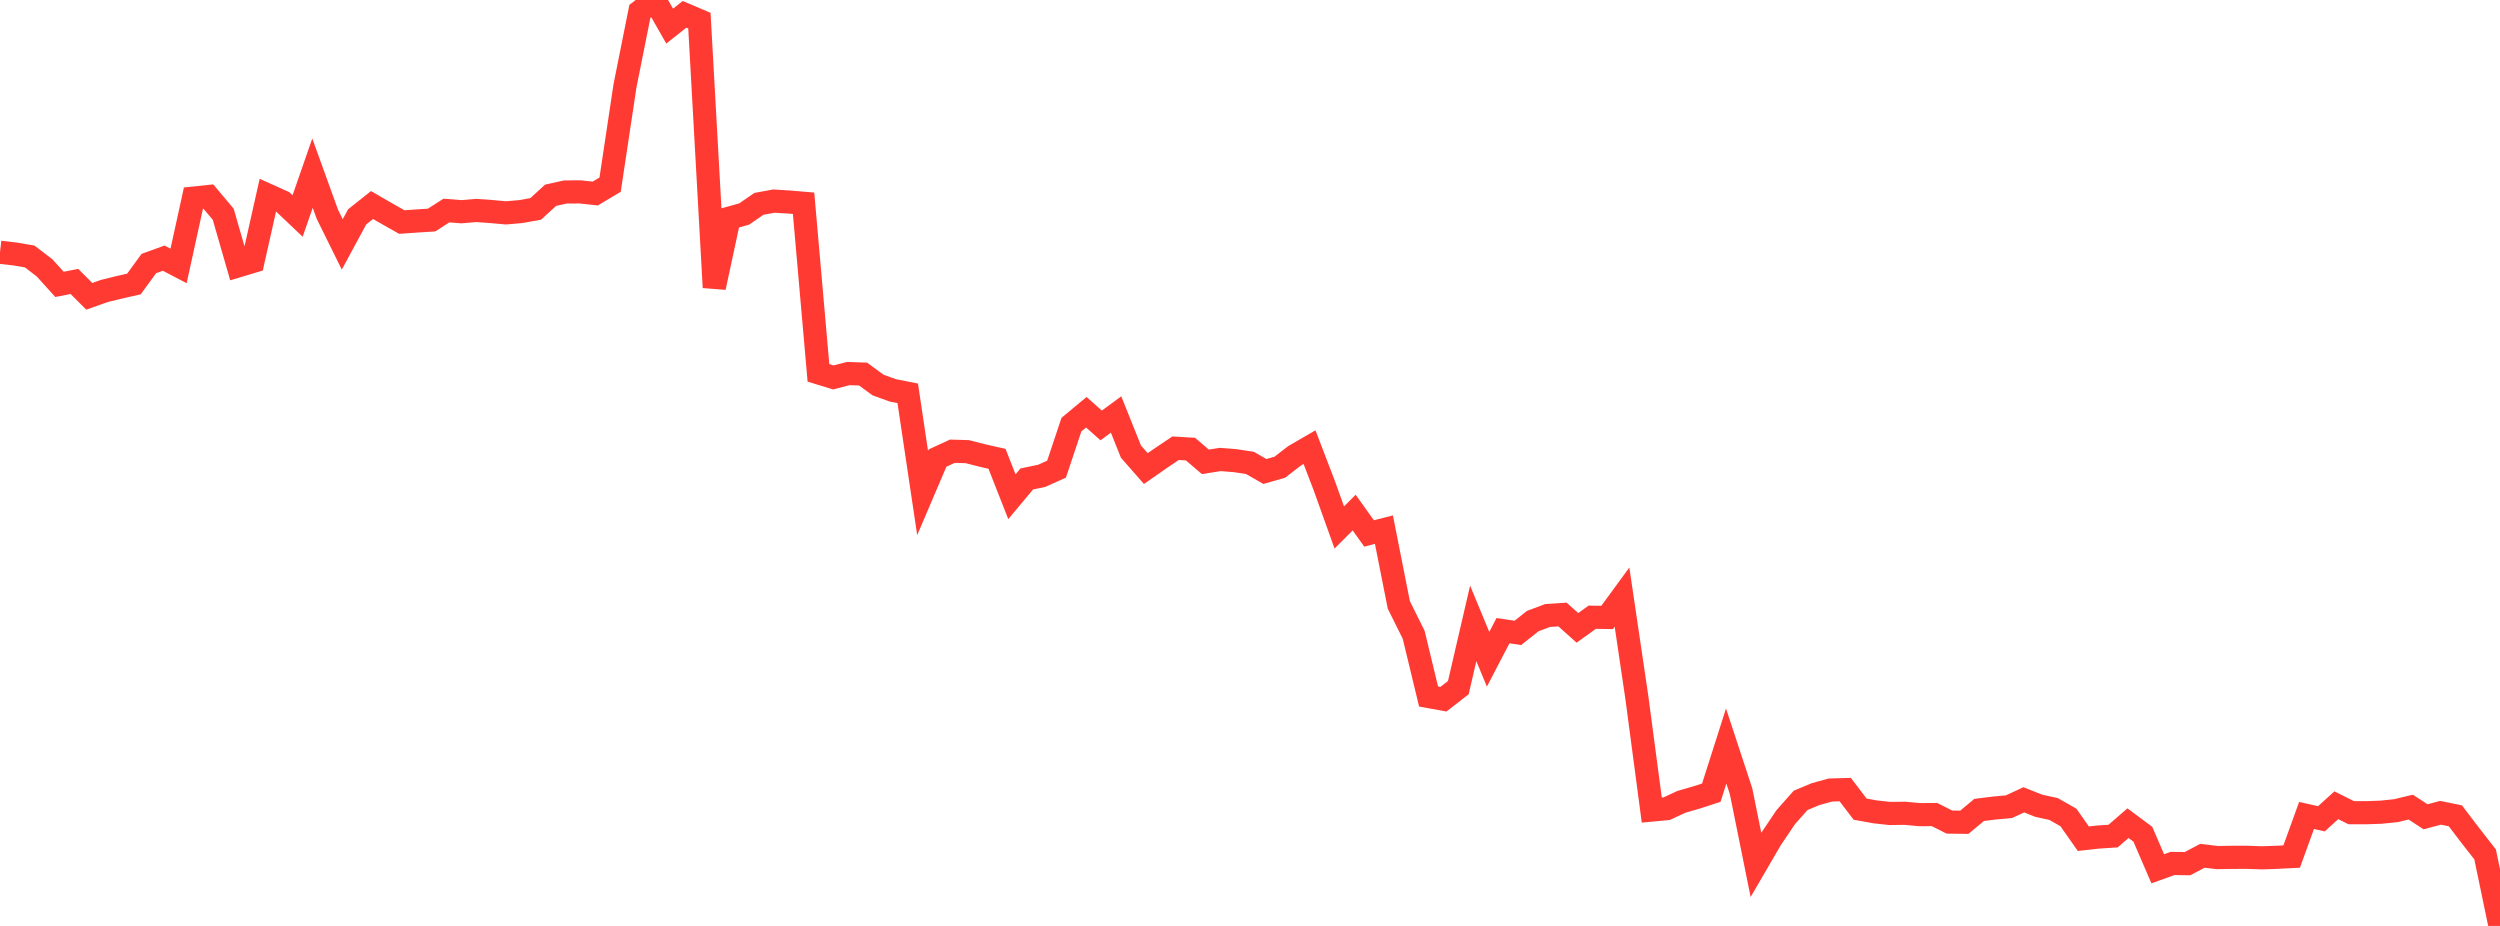 <?xml version="1.0" standalone="no"?>
<!DOCTYPE svg PUBLIC "-//W3C//DTD SVG 1.1//EN" "http://www.w3.org/Graphics/SVG/1.1/DTD/svg11.dtd">

<svg width="135" height="50" viewBox="0 0 135 50" preserveAspectRatio="none" 
  xmlns="http://www.w3.org/2000/svg"
  xmlns:xlink="http://www.w3.org/1999/xlink">


<polyline points="0.0, 13.623 0.804, 13.714 1.607, 13.851 2.411, 14.469 3.214, 15.357 4.018, 15.198 4.821, 16.001 5.625, 15.716 6.429, 15.517 7.232, 15.336 8.036, 14.232 8.839, 13.94 9.643, 14.36 10.446, 10.697 11.25, 10.613 12.054, 11.57 12.857, 14.357 13.661, 14.116 14.464, 10.54 15.268, 10.902 16.071, 11.664 16.875, 9.349 17.679, 11.573 18.482, 13.199 19.286, 11.711 20.089, 11.072 20.893, 11.536 21.696, 11.99 22.5, 11.934 23.304, 11.883 24.107, 11.369 24.911, 11.433 25.714, 11.366 26.518, 11.422 27.321, 11.495 28.125, 11.425 28.929, 11.281 29.732, 10.544 30.536, 10.366 31.339, 10.363 32.143, 10.451 32.946, 9.971 33.75, 4.631 34.554, 0.613 35.357, 0.0 36.161, 1.411 36.964, 0.773 37.768, 1.115 38.571, 15.521 39.375, 11.782 40.179, 11.56 40.982, 11.008 41.786, 10.86 42.589, 10.908 43.393, 10.976 44.196, 20.134 45.0, 20.381 45.804, 20.172 46.607, 20.2 47.411, 20.79 48.214, 21.081 49.018, 21.239 49.821, 26.62 50.625, 24.736 51.429, 24.366 52.232, 24.389 53.036, 24.594 53.839, 24.776 54.643, 26.824 55.446, 25.863 56.25, 25.696 57.054, 25.334 57.857, 22.93 58.661, 22.261 59.464, 22.974 60.268, 22.382 61.071, 24.387 61.875, 25.303 62.679, 24.743 63.482, 24.204 64.286, 24.252 65.089, 24.938 65.893, 24.812 66.696, 24.875 67.5, 24.998 68.304, 25.46 69.107, 25.232 69.911, 24.61 70.714, 24.145 71.518, 26.242 72.321, 28.482 73.125, 27.679 73.929, 28.806 74.732, 28.601 75.536, 32.666 76.339, 34.278 77.143, 37.612 77.946, 37.757 78.75, 37.131 79.554, 33.663 80.357, 35.601 81.161, 34.056 81.964, 34.176 82.768, 33.539 83.571, 33.238 84.375, 33.184 85.179, 33.905 85.982, 33.33 86.786, 33.342 87.589, 32.244 88.393, 37.686 89.196, 43.743 90.0, 43.668 90.804, 43.296 91.607, 43.065 92.411, 42.804 93.214, 40.286 94.018, 42.729 94.821, 46.703 95.625, 45.322 96.429, 44.128 97.232, 43.222 98.036, 42.884 98.839, 42.662 99.643, 42.638 100.446, 43.693 101.25, 43.84 102.054, 43.928 102.857, 43.917 103.661, 43.991 104.464, 43.986 105.268, 44.392 106.071, 44.403 106.875, 43.736 107.679, 43.636 108.482, 43.563 109.286, 43.189 110.089, 43.51 110.893, 43.686 111.696, 44.144 112.5, 45.29 113.304, 45.2 114.107, 45.149 114.911, 44.452 115.714, 45.049 116.518, 46.914 117.321, 46.626 118.125, 46.638 118.929, 46.212 119.732, 46.309 120.536, 46.296 121.339, 46.295 122.143, 46.322 122.946, 46.295 123.75, 46.254 124.554, 44.034 125.357, 44.215 126.161, 43.483 126.964, 43.884 127.768, 43.887 128.571, 43.859 129.375, 43.777 130.179, 43.584 130.982, 44.107 131.786, 43.89 132.589, 44.054 133.393, 45.109 134.196, 46.138 135.0, 50.0" fill="none" stroke="#ff3a33" stroke-width="1.25"/>

</svg>